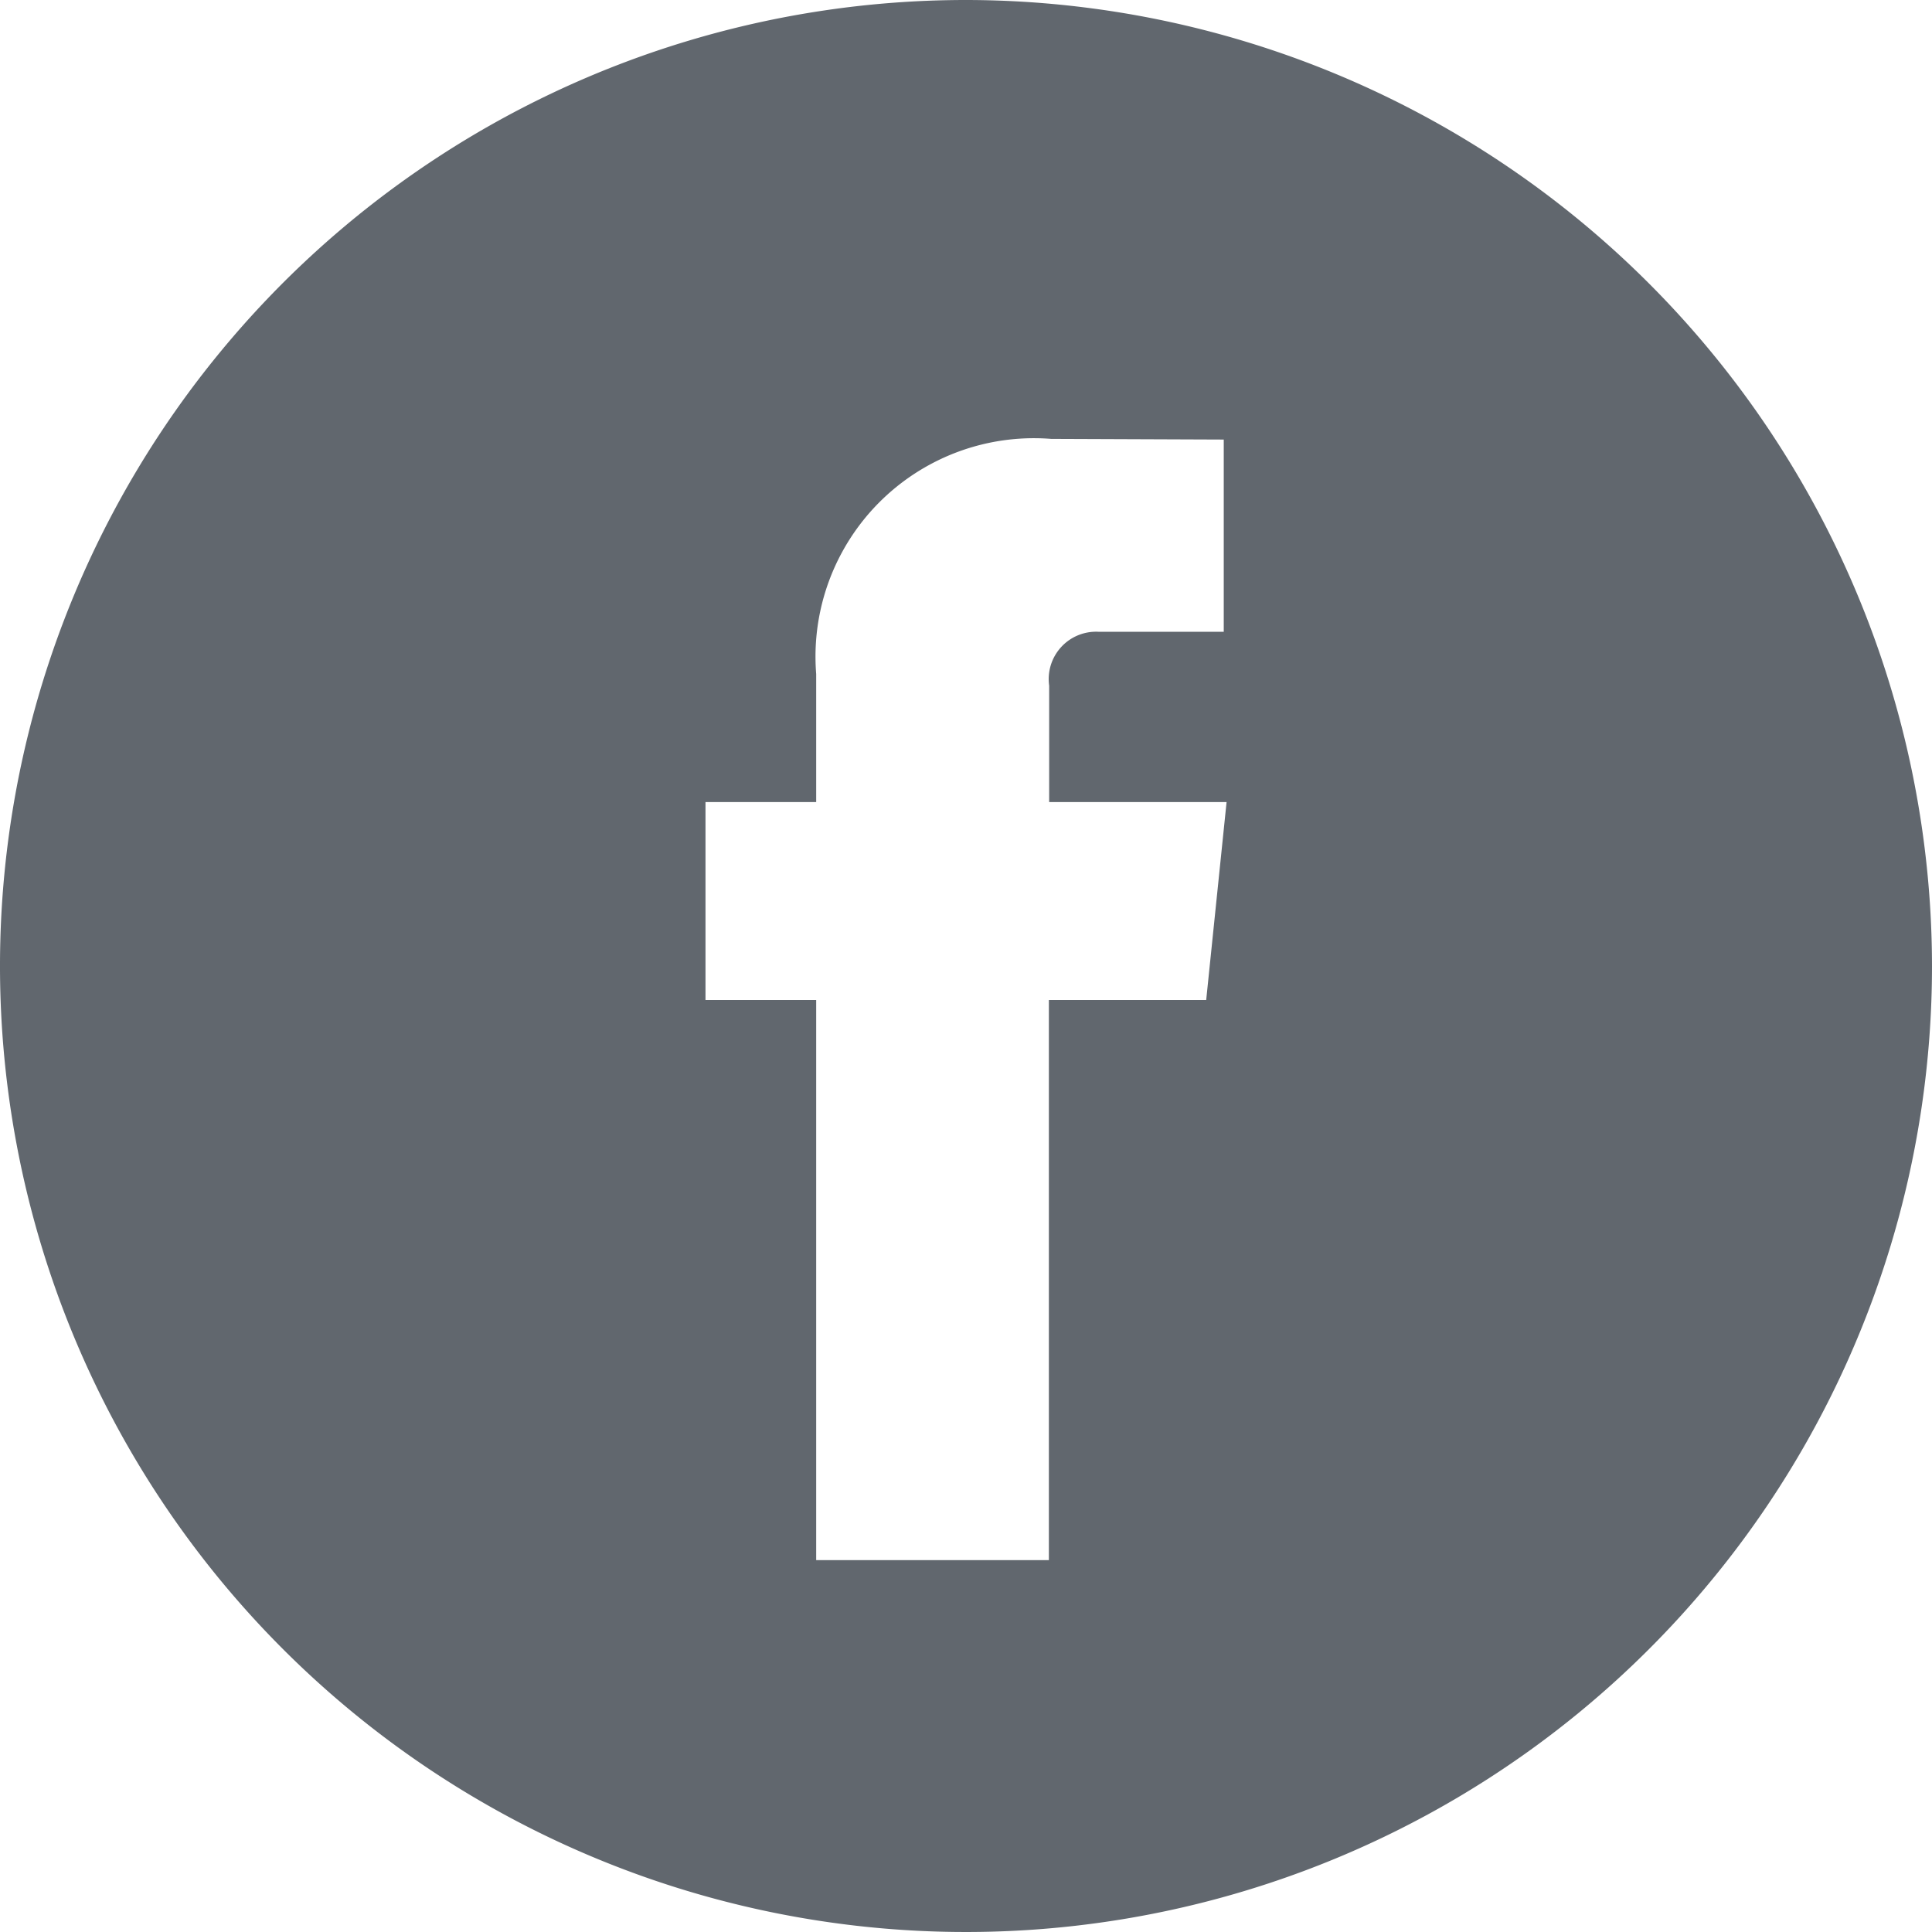 <svg xmlns="http://www.w3.org/2000/svg" width="25.972" height="25.972" viewBox="0 0 25.972 25.972">
  <path id="Path_5" data-name="Path 5" d="M12.986,0A12.986,12.986,0,1,0,25.972,12.986,13,13,0,0,0,12.986,0Zm3.229,13.443H14.1v7.53H10.972v-7.53H9.484V10.782h1.488V9.06A2.936,2.936,0,0,1,14.131,5.9l2.32.009V8.493H14.768a.637.637,0,0,0-.664.725v1.564h2.385Z" fill="#61676e"/>
</svg>
